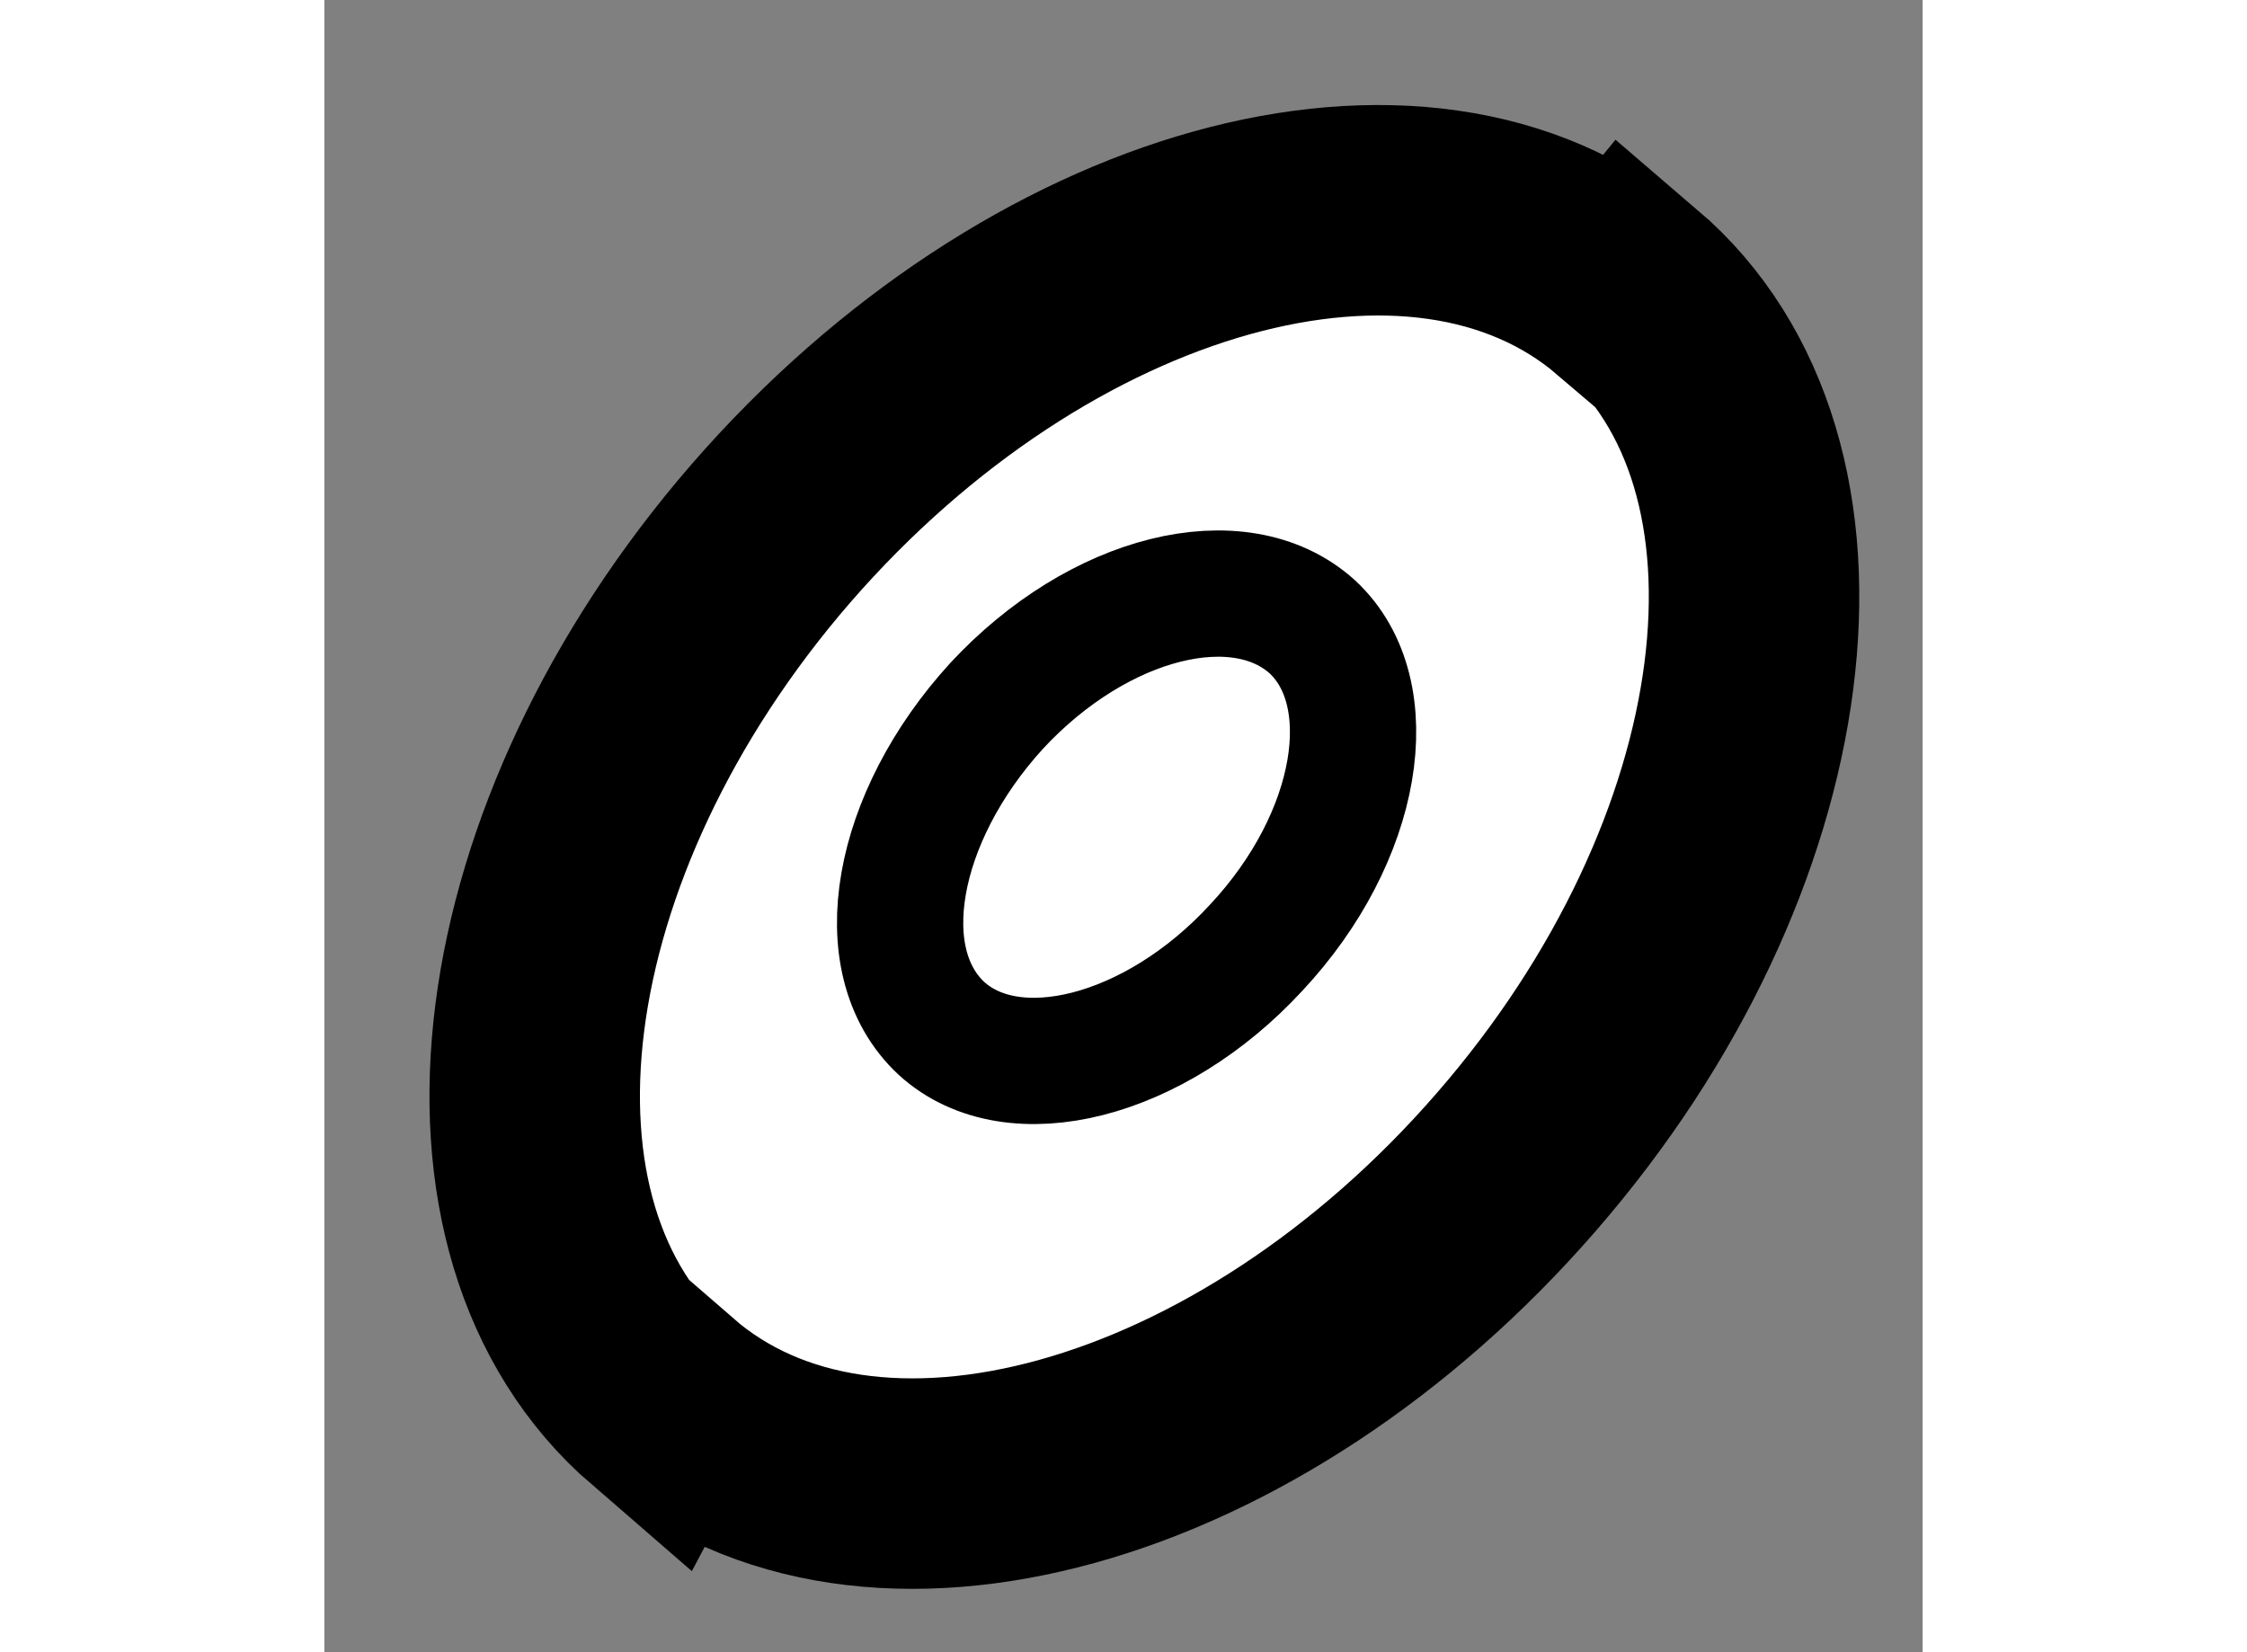 <?xml version="1.0" encoding="utf-8"?>
<!-- Generator: Adobe Illustrator 15.1.0, SVG Export Plug-In . SVG Version: 6.00 Build 0)  -->
<!DOCTYPE svg PUBLIC "-//W3C//DTD SVG 1.1//EN" "http://www.w3.org/Graphics/SVG/1.1/DTD/svg11.dtd">
<svg version="1.1" xmlns="http://www.w3.org/2000/svg" xmlns:xlink="http://www.w3.org/1999/xlink" x="0px" y="0px" width="244.8px"
	 height="180px" viewBox="121.394 156.198 3.797 3.925" enable-background="new 0 0 244.8 180" xml:space="preserve">
	
<rect x="121.394" y="156.198" width="3.797" height="3.925" fill="#808080" stroke="none"/>
	
<g><path fill="#FFFFFF" stroke="#000000" stroke-width="0.5" d="M124.484,156.897c-0.486-0.414-1.393-0.164-2.029,0.568
			c-0.629,0.726-0.748,1.651-0.262,2.071l0.009-0.017c0.484,0.42,1.391,0.169,2.024-0.561c0.632-0.727,0.751-1.658,0.267-2.072
			L124.484,156.897z"></path><path fill="none" stroke="#000000" stroke-width="0.3" d="M123.741,157.687c0.169,0.157,0.112,0.5-0.133,0.762
			c-0.241,0.262-0.578,0.347-0.748,0.192c-0.173-0.161-0.11-0.502,0.131-0.766C123.234,157.613,123.568,157.531,123.741,157.687z"></path></g>


</svg>